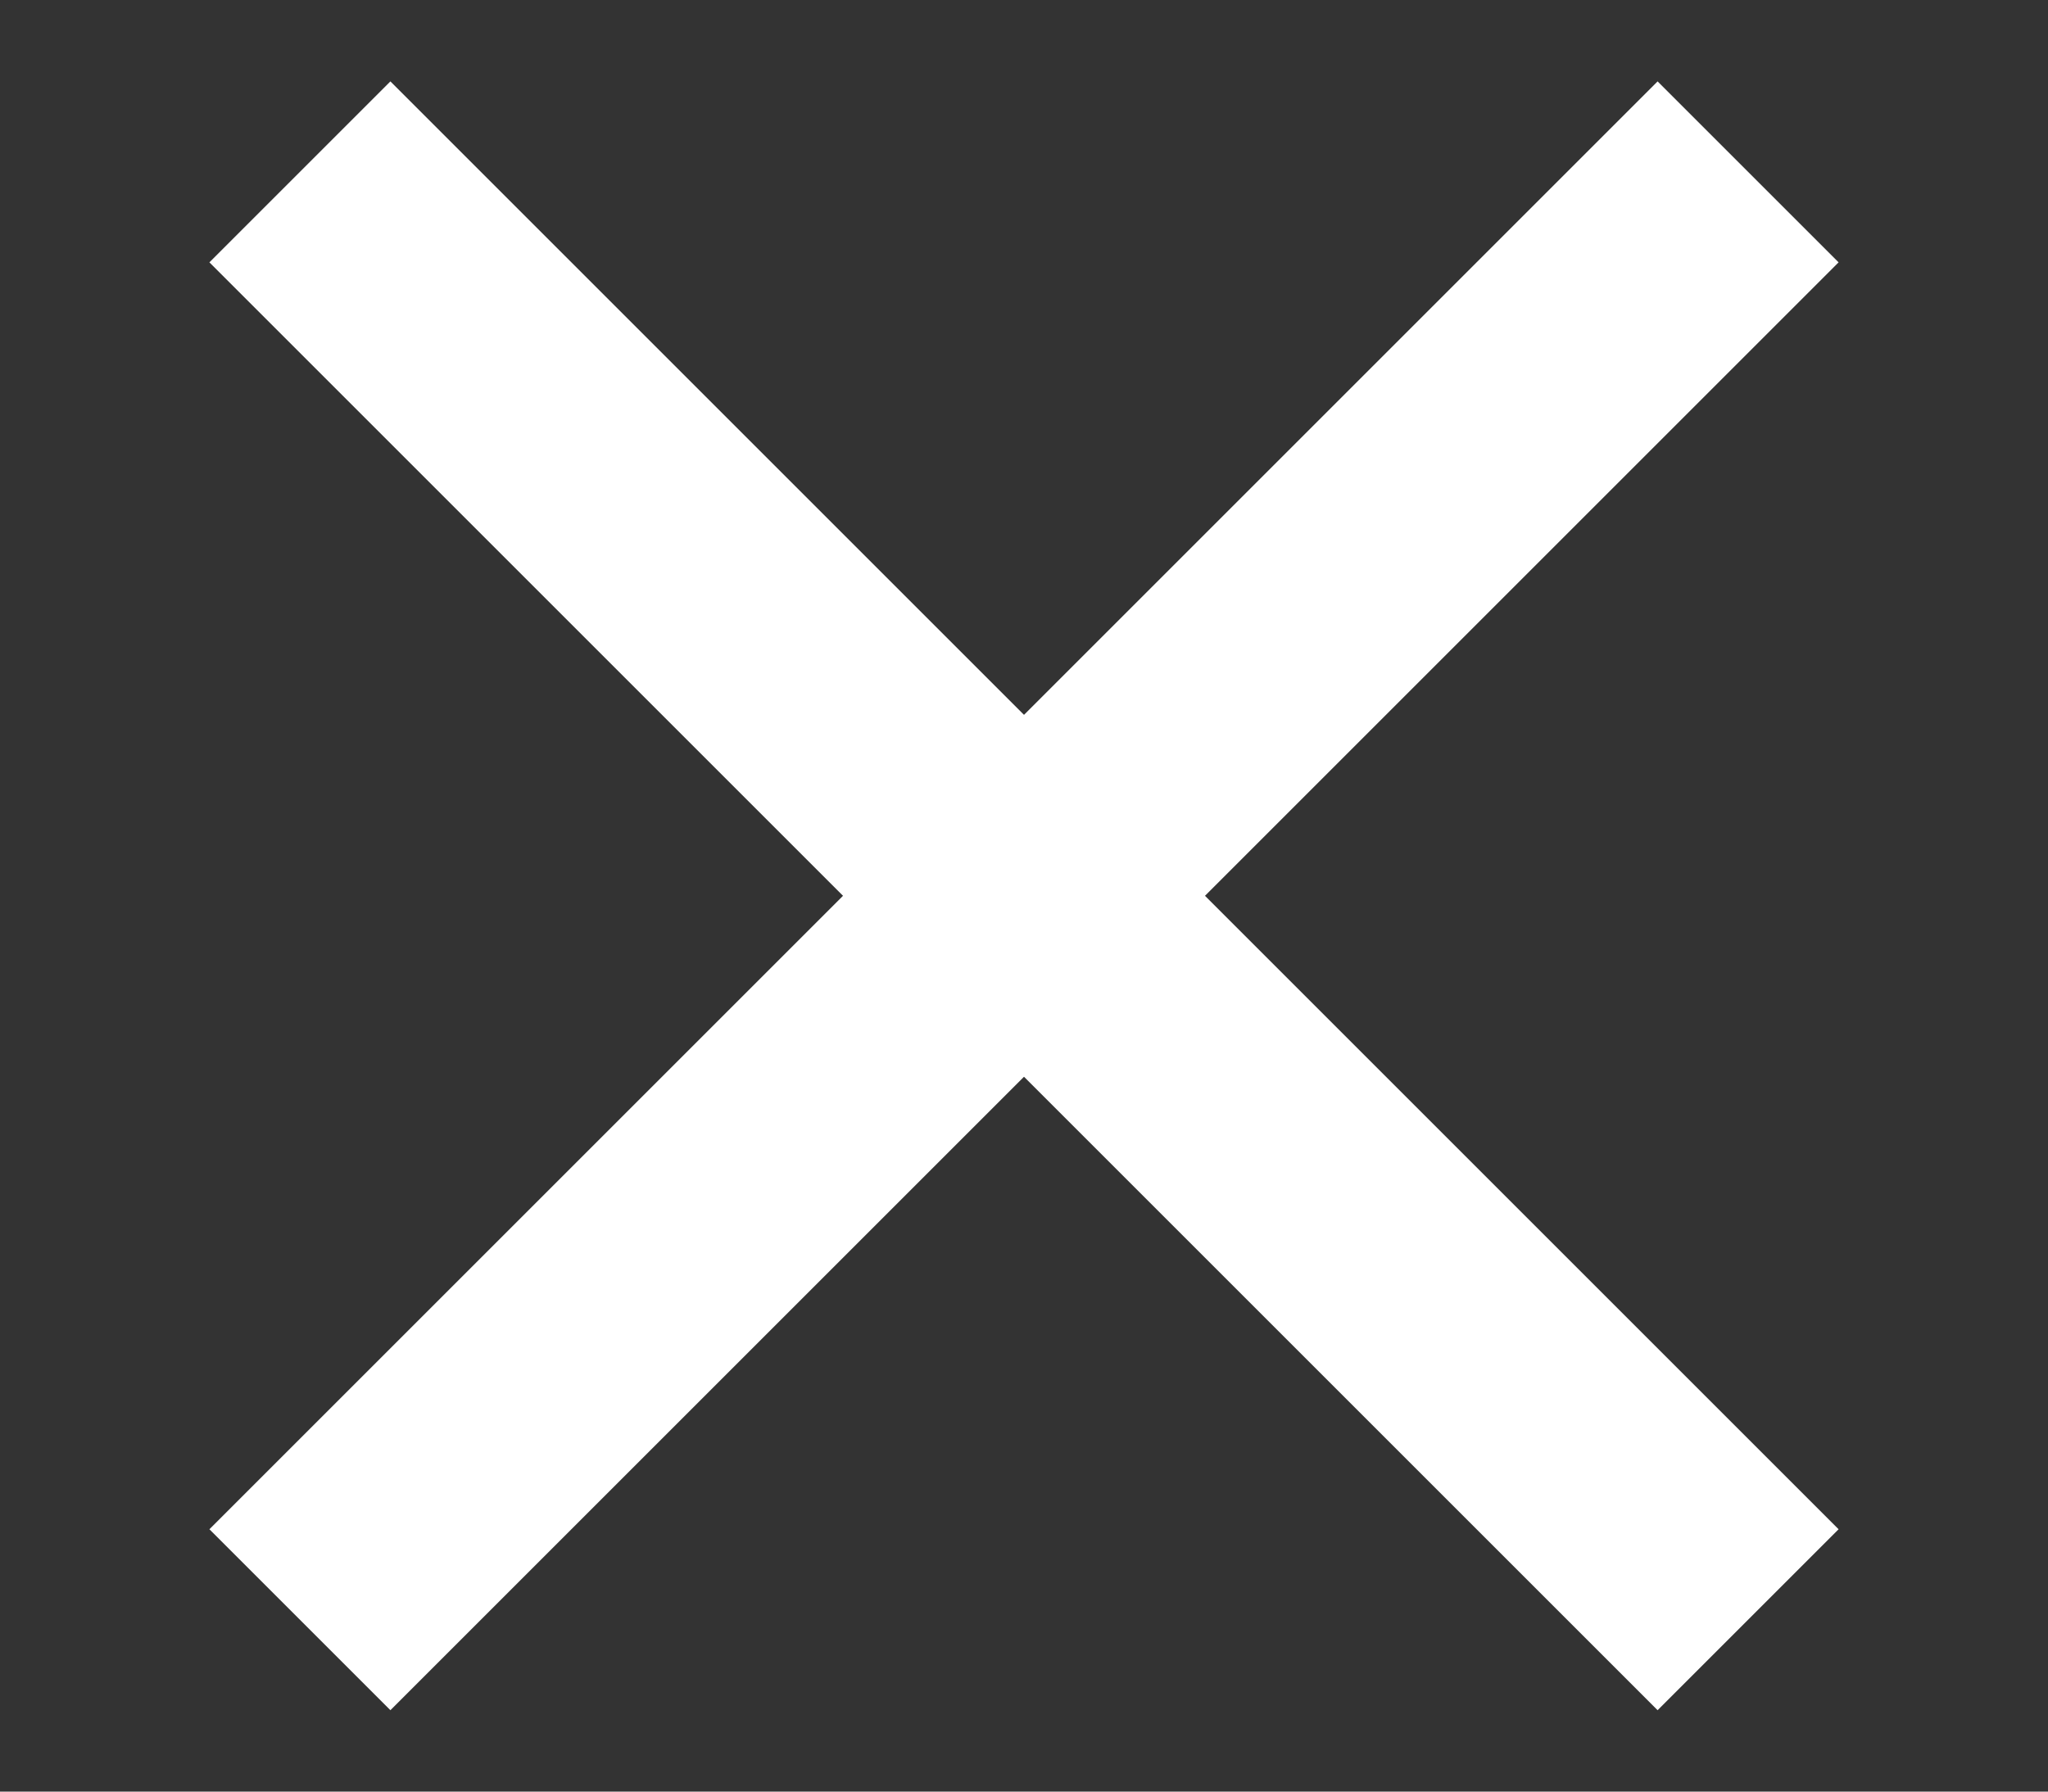 <?xml version="1.0" encoding="utf-8"?>
<svg xmlns="http://www.w3.org/2000/svg" fill="none" height="14" width="16">
  <rect width="100%" height="100%" fill="#333333" stroke="none"/>
  <path d="M14.364 11.95 3.05.636 1.636 2.05 12.95 13.364l1.414-1.414z" fill="#fff"/>
  <path d="M12.95.636 1.636 11.95l1.414 1.414L14.364 2.05 12.95.636z" fill="#fff"/>
</svg>
